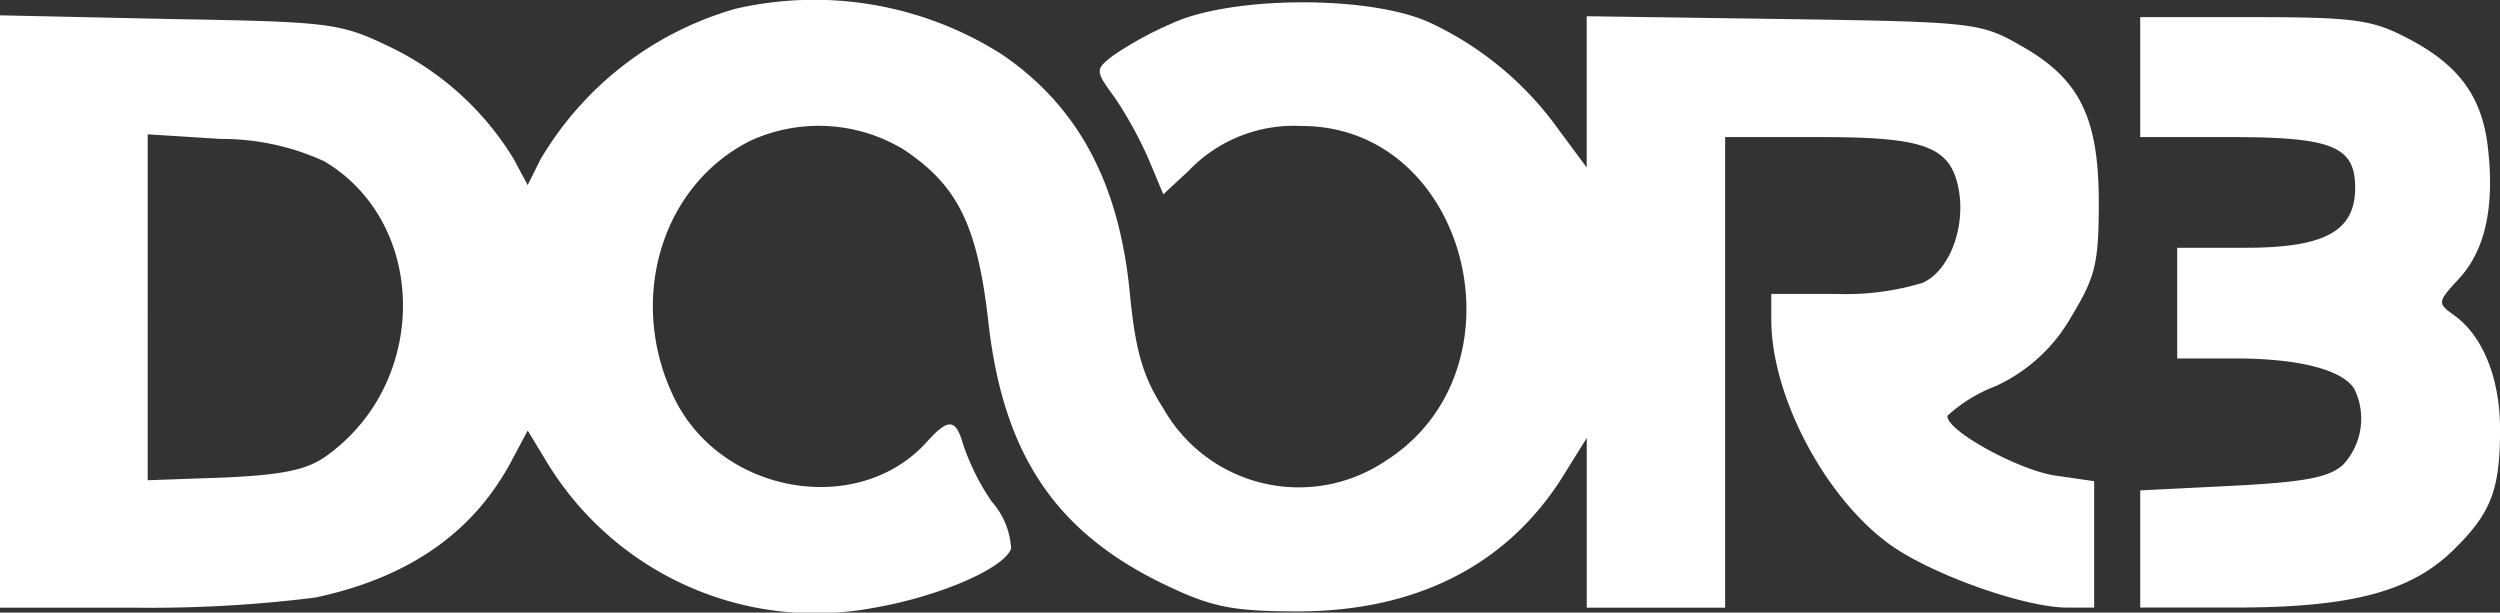 <?xml version="1.0"?>
<svg xmlns="http://www.w3.org/2000/svg" width="136.746" height="33.509" viewBox="0 0 136.746 33.509">
  <rect x="0" y="0" width="136.746" height="33.509" fill="#333333" stroke="none"/>
  <g id="logo" transform="translate(-8 86.86)">
    <path id="Path_103" data-name="Path 103" d="M48.216-86.376a18.169,18.169,0,0,0-10.647,8.225l-.706,1.413-.757-1.413a16.068,16.068,0,0,0-6.913-6.207c-2.624-1.262-3.28-1.312-11.959-1.463L8-86.022v32.4h7.317a72.027,72.027,0,0,0,9.941-.555c5.2-1.11,8.729-3.633,10.8-7.619l.807-1.514,1.009,1.665a17.177,17.177,0,0,0,17.964,8.023c3.482-.606,7.064-2.119,7.468-3.229a4.215,4.215,0,0,0-1.06-2.573,12.741,12.741,0,0,1-1.564-3.128c-.4-1.413-.807-1.463-2.018-.1-3.684,4.037-11,2.876-13.675-2.22-2.725-5.3-.959-11.757,4.037-14.28a8.968,8.968,0,0,1,8.376.454c2.977,1.968,4.037,4.138,4.642,9.285.807,7.519,3.784,11.808,9.991,14.684,2.372,1.11,3.532,1.312,7.115,1.312,6.358-.05,11.2-2.523,14.23-7.216l1.413-2.271v9.284h7.569V-79.362h5.2c5.7,0,7.115.5,7.569,2.826.4,2.119-.5,4.491-1.968,5.147a14.507,14.507,0,0,1-4.743.606h-3.533v1.413c0,4.087,2.826,9.537,6.307,12.161,2.17,1.665,7.468,3.583,9.89,3.583h1.463V-60.54l-2.069-.3c-1.968-.252-6.055-2.473-5.954-3.28a8.2,8.2,0,0,1,2.624-1.615,9.1,9.1,0,0,0,4.138-3.785c1.312-2.17,1.514-2.876,1.514-6.257,0-4.693-1.06-6.812-4.34-8.629-2.119-1.211-2.573-1.262-12.918-1.413L94.79-85.972V-77.7l-1.463-1.968a18,18,0,0,0-7.115-5.954c-3.28-1.514-10.9-1.463-14.129.05A19.209,19.209,0,0,0,68.855-83.8c-.959.757-.959.807.151,2.321a22.217,22.217,0,0,1,1.867,3.431l.757,1.817,1.362-1.262A7.963,7.963,0,0,1,79.2-79.968c9.133,0,12.464,13.321,4.592,18.317A8.512,8.512,0,0,1,71.63-64.527c-1.11-1.716-1.514-3.128-1.817-6.156-.555-6.055-2.775-10.294-6.963-13.17A19.122,19.122,0,0,0,48.216-86.376Zm-22.5,8.326c5.651,3.33,5.8,11.959.252,16.046-1.06.807-2.321,1.11-5.651,1.262l-4.239.151V-79.513l3.986.252A13.461,13.461,0,0,1,25.712-78.05Z" fill="#fff"/>
    <path id="Path_104" data-name="Path 104" d="M240-81.72v3.28h4.945c5.551,0,6.812.5,6.812,2.775,0,2.372-1.665,3.28-6,3.28h-3.734v6.055h3.229c3.381,0,5.8.606,6.459,1.665a3.7,3.7,0,0,1-.606,4.138c-.757.706-2.119.959-6.055,1.161L240-59.114v6.408h5.2c6.307,0,9.587-.858,11.909-3.128,2.069-2.018,2.573-3.28,2.573-6.61,0-2.826-.959-5.147-2.523-6.257-.908-.656-.908-.706.252-1.968,1.463-1.564,1.968-3.936,1.615-7.115-.3-2.826-1.564-4.592-4.39-6.055C252.716-84.849,251.757-85,246.207-85H240Z" transform="translate(-114.933 -0.922)" fill="#fff"/>
  </g>
</svg>
